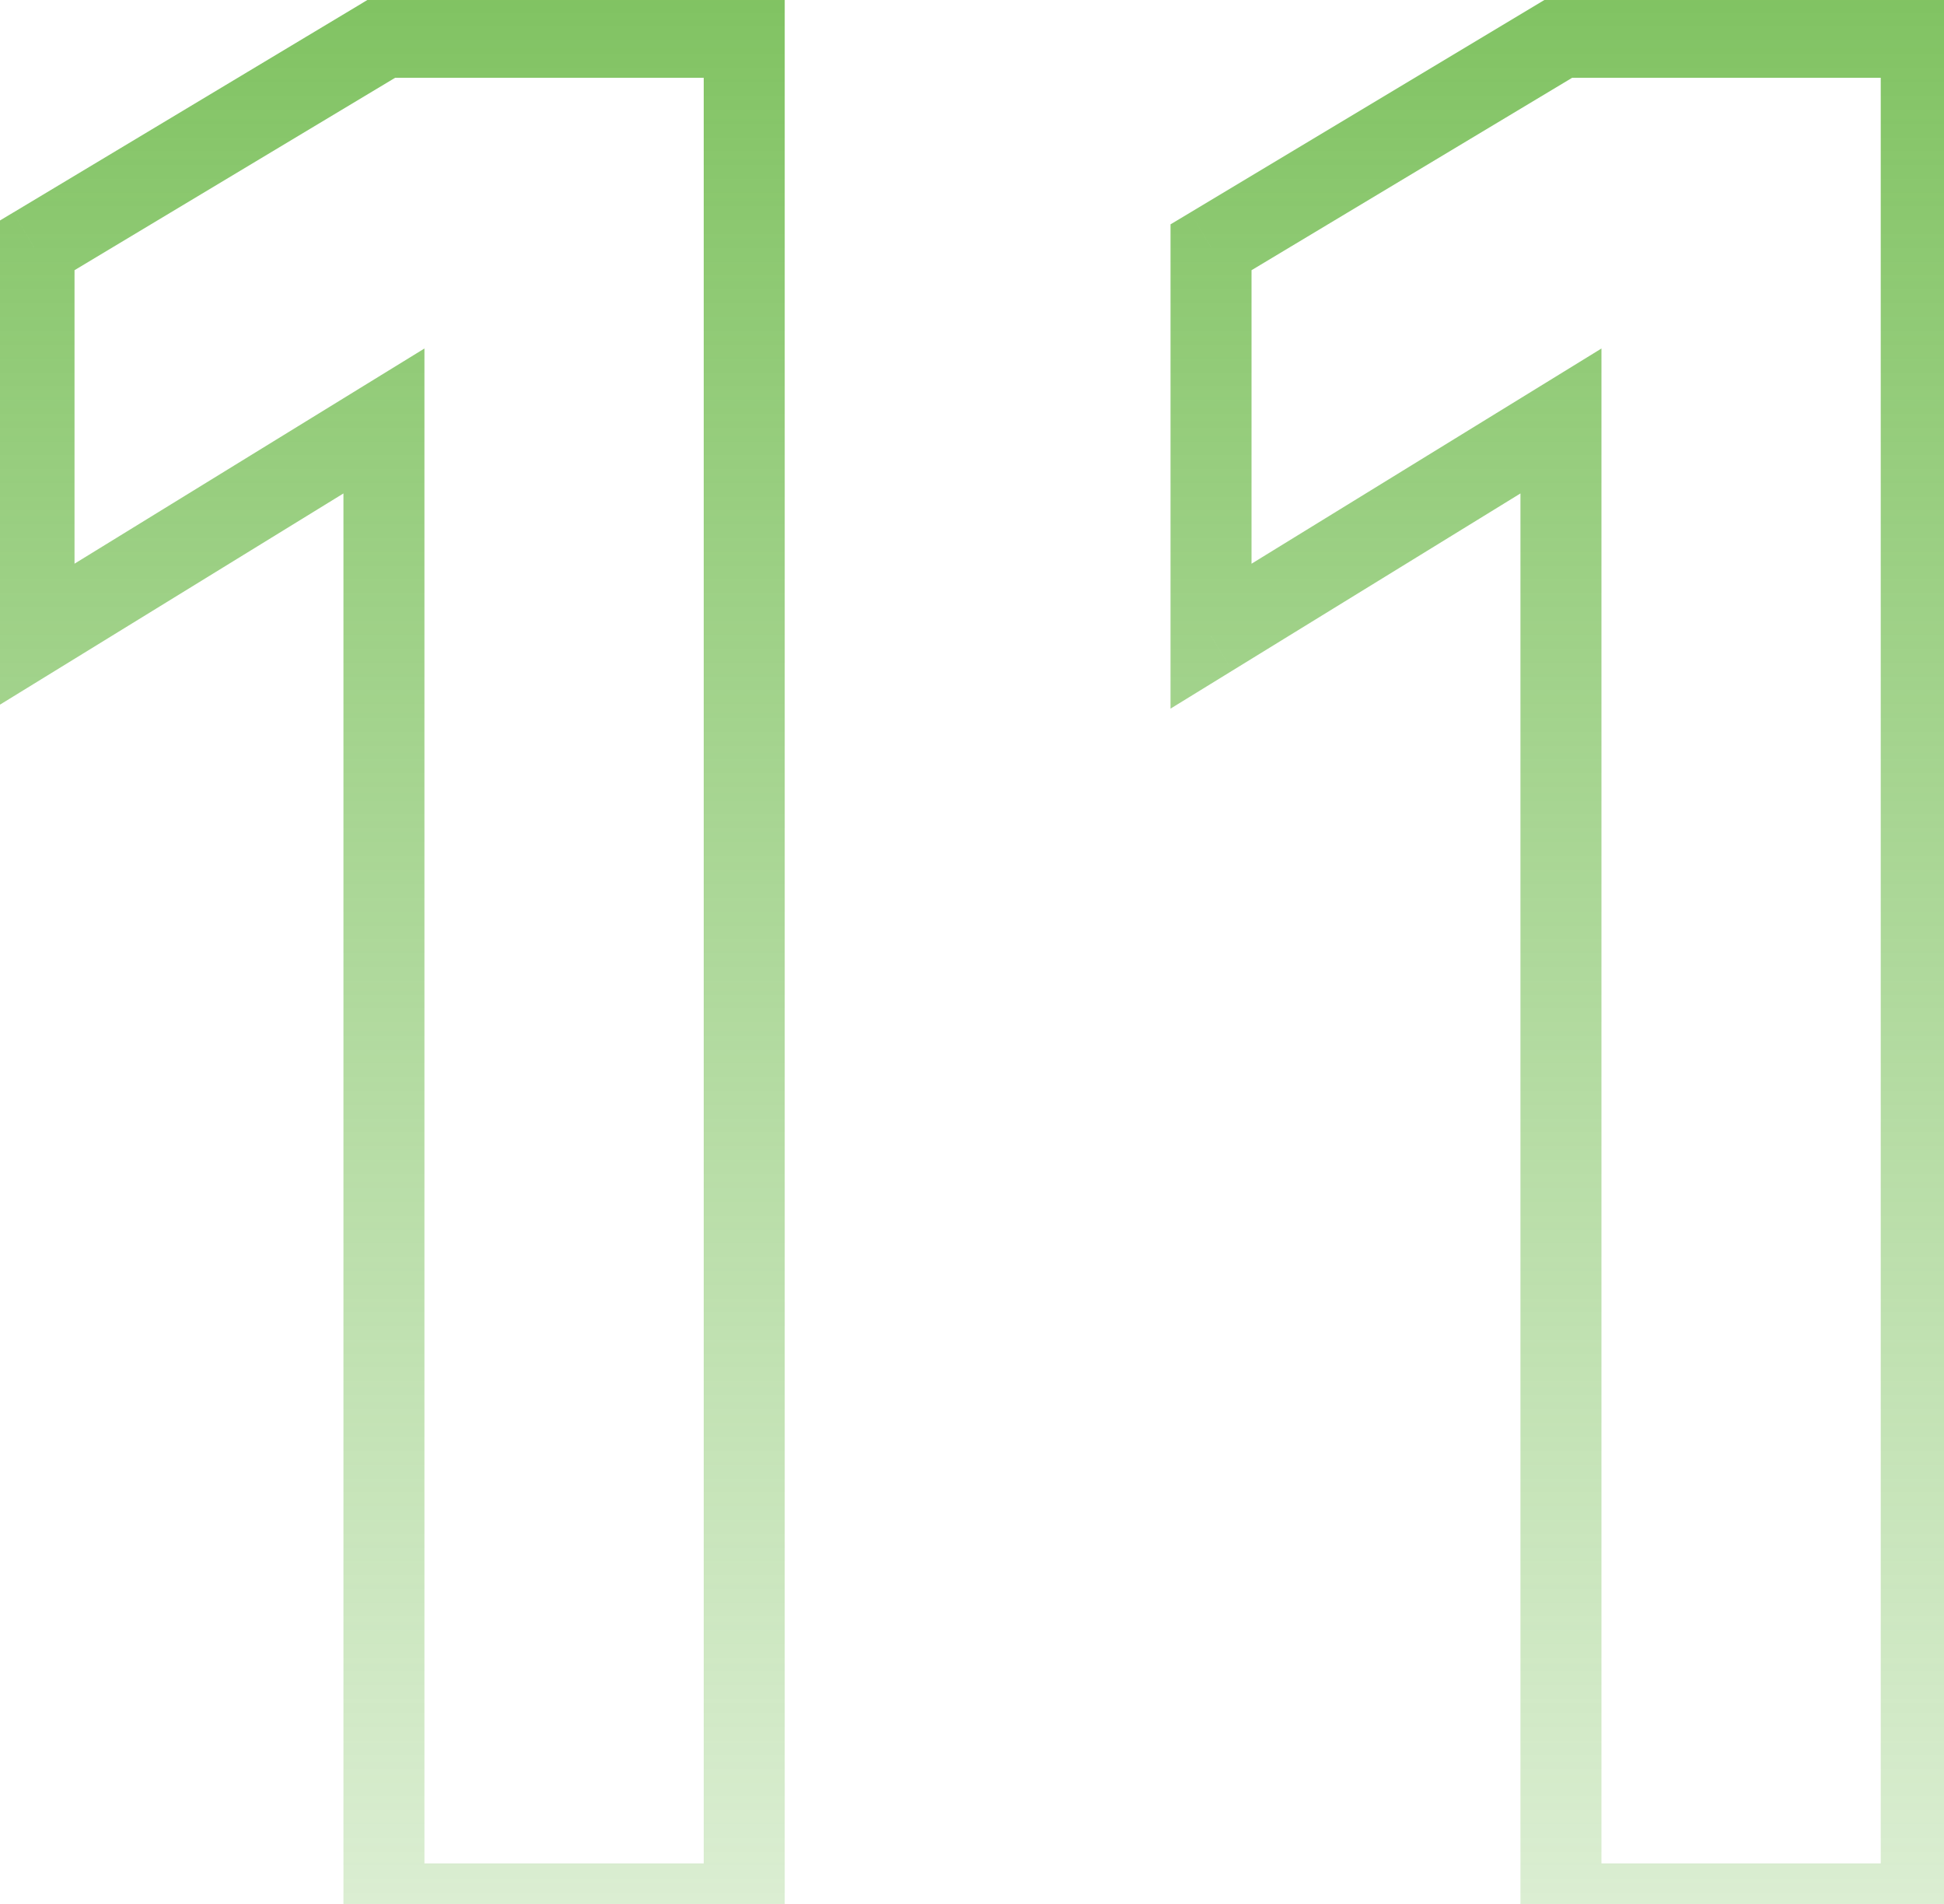<svg width="48" height="47" viewBox="0 0 48 47" fill="none" xmlns="http://www.w3.org/2000/svg">
<path d="M9.48 47H8.48V48H9.48V47ZM9.48 10.392H10.48V8.603L8.956 9.54L9.48 10.392ZM0.84 15.704H-0.16V17.493L1.364 16.556L0.84 15.704ZM0.84 6.104L0.326 5.247L-0.16 5.538V6.104H0.84ZM9.48 0.92V-0.08H9.203L8.966 0.063L9.48 0.92ZM18.376 0.92H19.376V-0.08H18.376V0.92ZM18.376 47V48H19.376V47H18.376ZM10.48 47V10.392H8.48V47H10.48ZM8.956 9.54L0.316 14.852L1.364 16.556L10.004 11.244L8.956 9.54ZM1.84 15.704V6.104H-0.16V15.704H1.84ZM1.355 6.961L9.995 1.777L8.966 0.063L0.326 5.247L1.355 6.961ZM9.48 1.92H18.376V-0.08H9.48V1.92ZM17.376 0.92V47H19.376V0.92H17.376ZM18.376 46H9.48V48H18.376V46ZM38.542 47H37.542V48H38.542V47ZM38.542 10.392H39.542V8.603L38.019 9.54L38.542 10.392ZM29.902 15.704H28.902V17.493L30.426 16.556L29.902 15.704ZM29.902 6.104L29.388 5.247L28.902 5.538V6.104H29.902ZM38.542 0.92V-0.08H38.266L38.028 0.063L38.542 0.92ZM47.438 0.92H48.438V-0.08H47.438V0.92ZM47.438 47V48H48.438V47H47.438ZM39.542 47V10.392H37.542V47H39.542ZM38.019 9.54L29.379 14.852L30.426 16.556L39.066 11.244L38.019 9.54ZM30.902 15.704V6.104H28.902V15.704H30.902ZM30.417 6.961L39.057 1.777L38.028 0.063L29.388 5.247L30.417 6.961ZM38.542 1.92H47.438V-0.08H38.542V1.92ZM46.438 0.92V47H48.438V0.92H46.438ZM47.438 46H38.542V48H47.438V46Z" fill="url(#paint0_linear_1_2)"/>
<defs>
<linearGradient id="paint0_linear_1_2" x1="26.5" y1="-21" x2="26.5" y2="66" gradientUnits="userSpaceOnUse">
<stop stop-color="#59B031"/>
<stop offset="1" stop-color="#59B031" stop-opacity="0"/>
</linearGradient>
</defs>
</svg>
